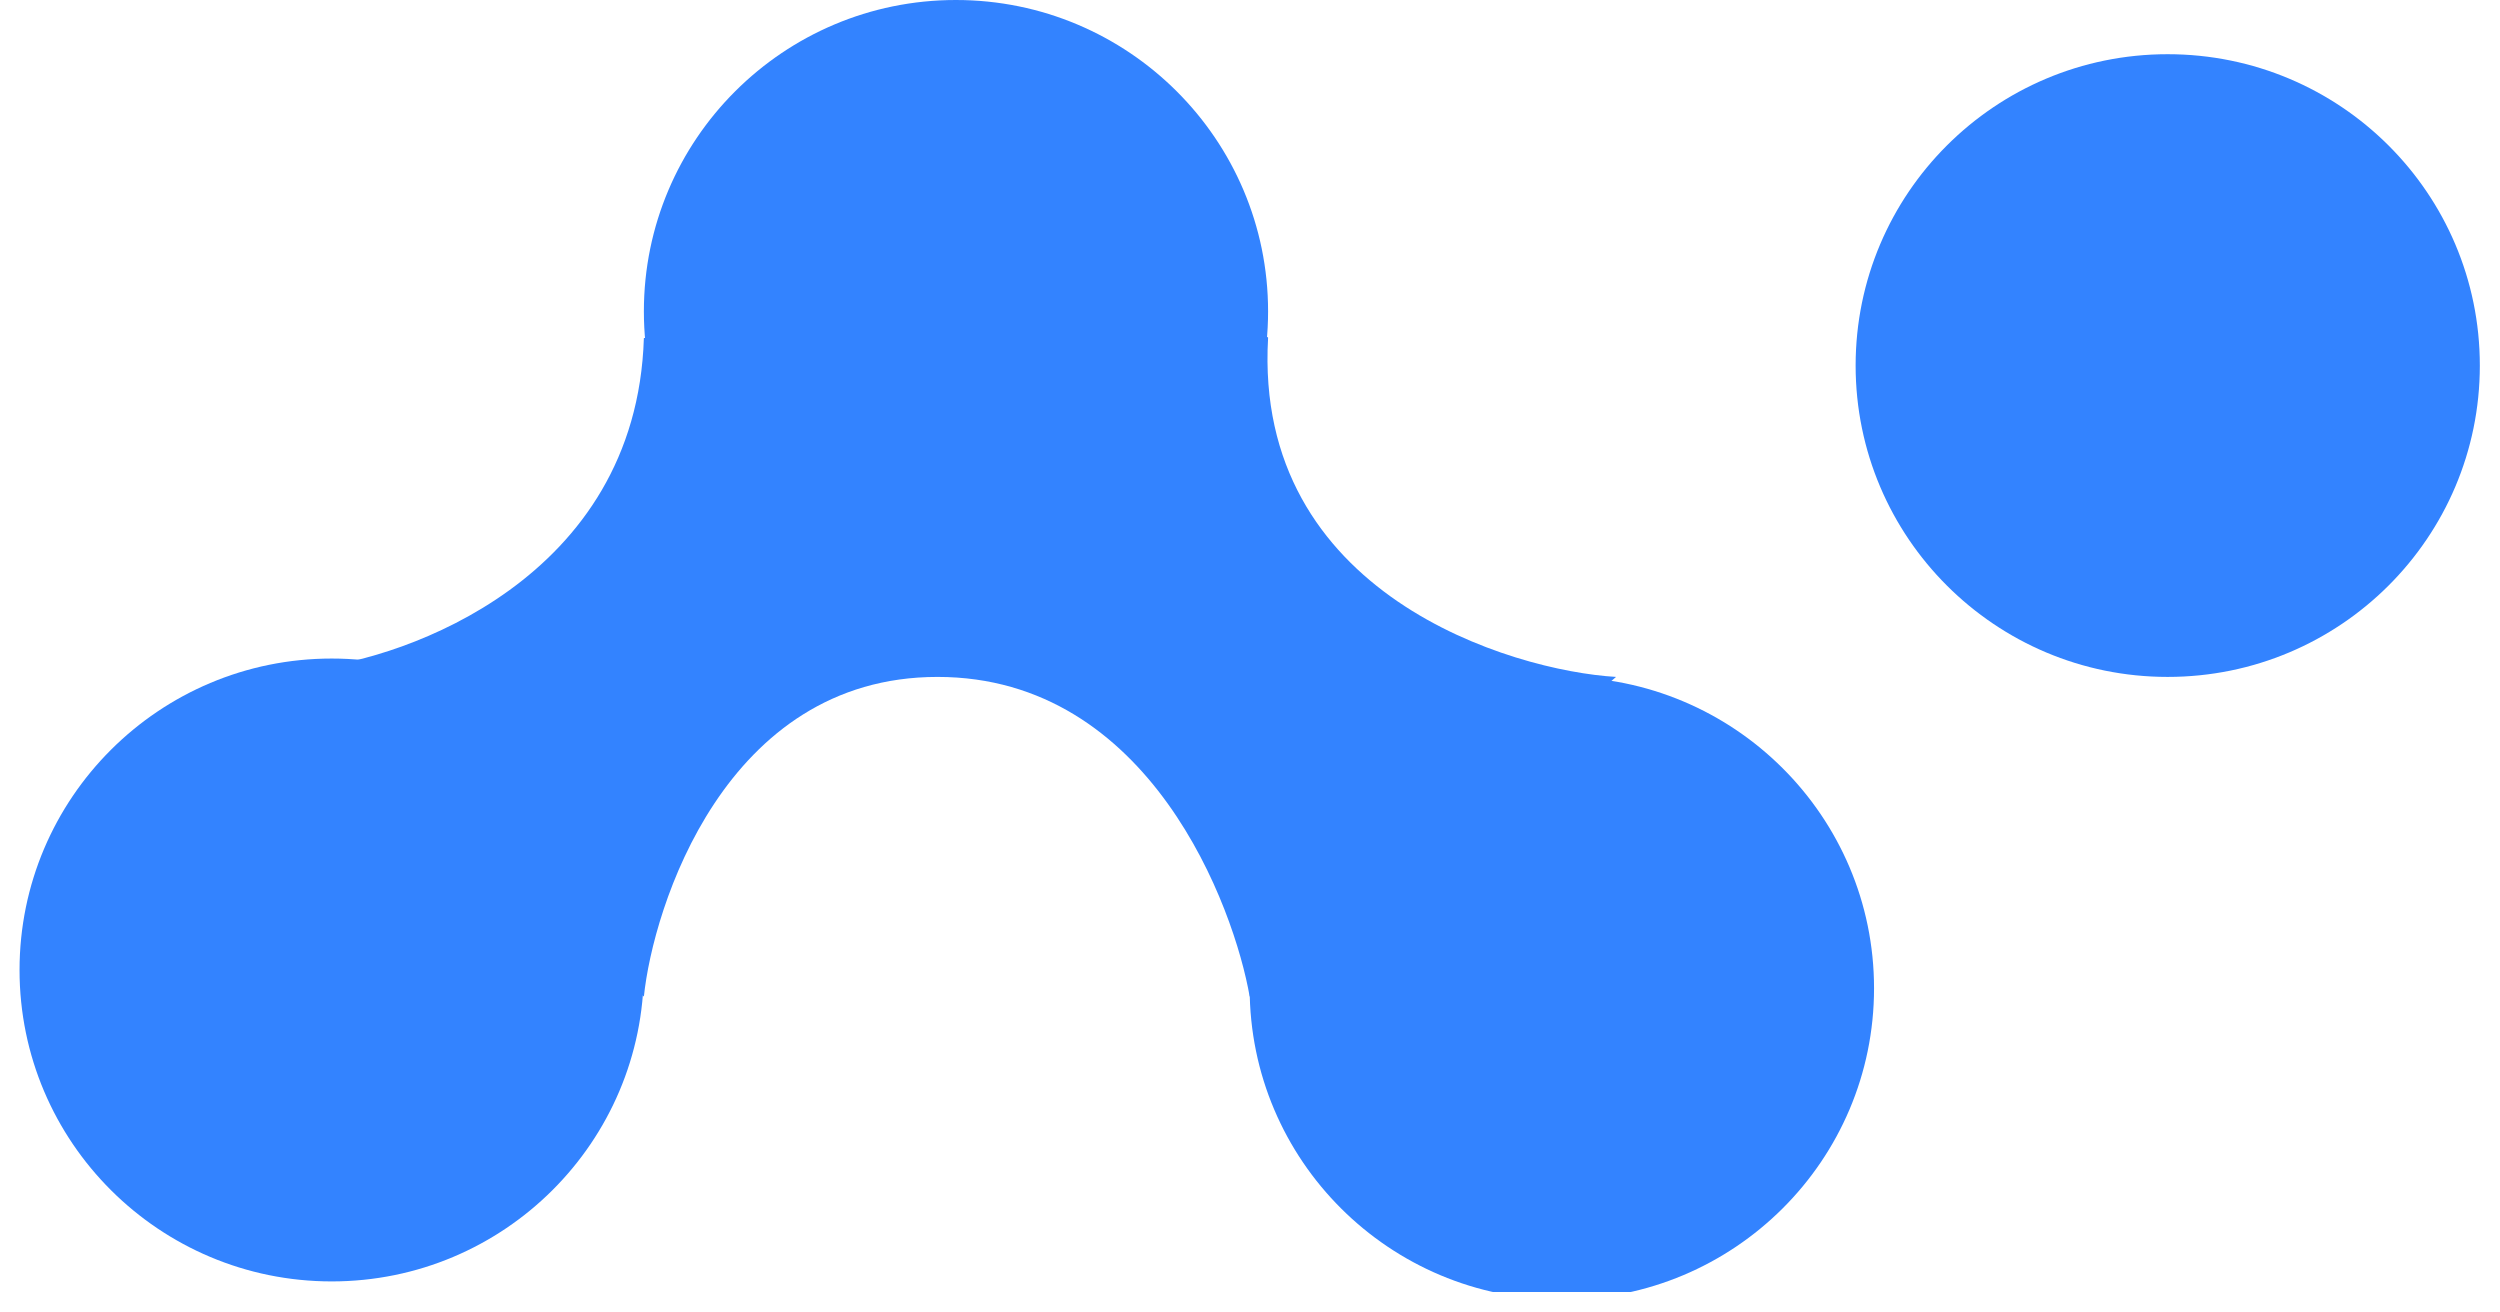 <svg xmlns="http://www.w3.org/2000/svg" xmlns:xlink="http://www.w3.org/1999/xlink" width="80" zoomAndPan="magnify" viewBox="0 0 60 31.5" height="42" preserveAspectRatio="xMidYMid meet" version="1.0"><defs><clipPath id="4f8832cfd3"><path d="M 0.469 15 L 16 15 L 16 31 L 0.469 31 Z M 0.469 15 " clip-rule="nonzero"/></clipPath><clipPath id="08c390ea17"><path d="M 29 16 L 45 16 L 45 31.008 L 29 31.008 Z M 29 16 " clip-rule="nonzero"/></clipPath><clipPath id="c4b3936406"><path d="M 44 1 L 59.531 1 L 59.531 17 L 44 17 Z M 44 1 " clip-rule="nonzero"/></clipPath></defs><g clip-path="url(#4f8832cfd3)"><path fill="#3383ff" d="M 15.453 23.281 C 15.453 27.406 12.098 30.754 7.961 30.754 C 3.824 30.754 0.469 27.406 0.469 23.281 C 0.469 19.152 3.824 15.805 7.961 15.805 C 12.098 15.805 15.453 19.152 15.453 23.281 Z M 15.453 23.281 " fill-opacity="1" fill-rule="nonzero"/></g><path fill="#3383ff" d="M 30.434 7.473 C 30.434 11.602 27.078 14.945 22.941 14.945 C 18.805 14.945 15.453 11.602 15.453 7.473 C 15.453 3.348 18.805 0 22.941 0 C 27.078 0 30.434 3.348 30.434 7.473 Z M 30.434 7.473 " fill-opacity="1" fill-rule="nonzero"/><g clip-path="url(#08c390ea17)"><path fill="#3383ff" d="M 44.977 23.719 C 44.977 27.848 41.621 31.191 37.484 31.191 C 33.348 31.191 29.992 27.848 29.992 23.719 C 29.992 19.594 33.348 16.246 37.484 16.246 C 41.621 16.246 44.977 19.594 44.977 23.719 Z M 44.977 23.719 " fill-opacity="1" fill-rule="nonzero"/></g><g clip-path="url(#c4b3936406)"><path fill="#3383ff" d="M 59.516 8.773 C 59.516 12.898 56.164 16.246 52.023 16.246 C 47.887 16.246 44.535 12.898 44.535 8.773 C 44.535 4.645 47.887 1.301 52.023 1.301 C 56.164 1.301 59.516 4.645 59.516 8.773 Z M 59.516 8.773 " fill-opacity="1" fill-rule="nonzero"/></g><path fill="#3383ff" d="M 22.5 16.246 C 17.391 16.246 15.672 21.797 15.453 23.918 L 7.539 16.027 C 9.668 15.805 15.273 13.918 15.453 8.113 C 27.613 7.762 30.508 7.969 30.434 8.113 C 30.082 14.27 36.289 16.098 38.785 16.246 L 29.992 23.918 C 29.625 21.797 27.613 16.246 22.5 16.246 Z M 22.5 16.246 " fill-opacity="1" fill-rule="nonzero"/></svg>